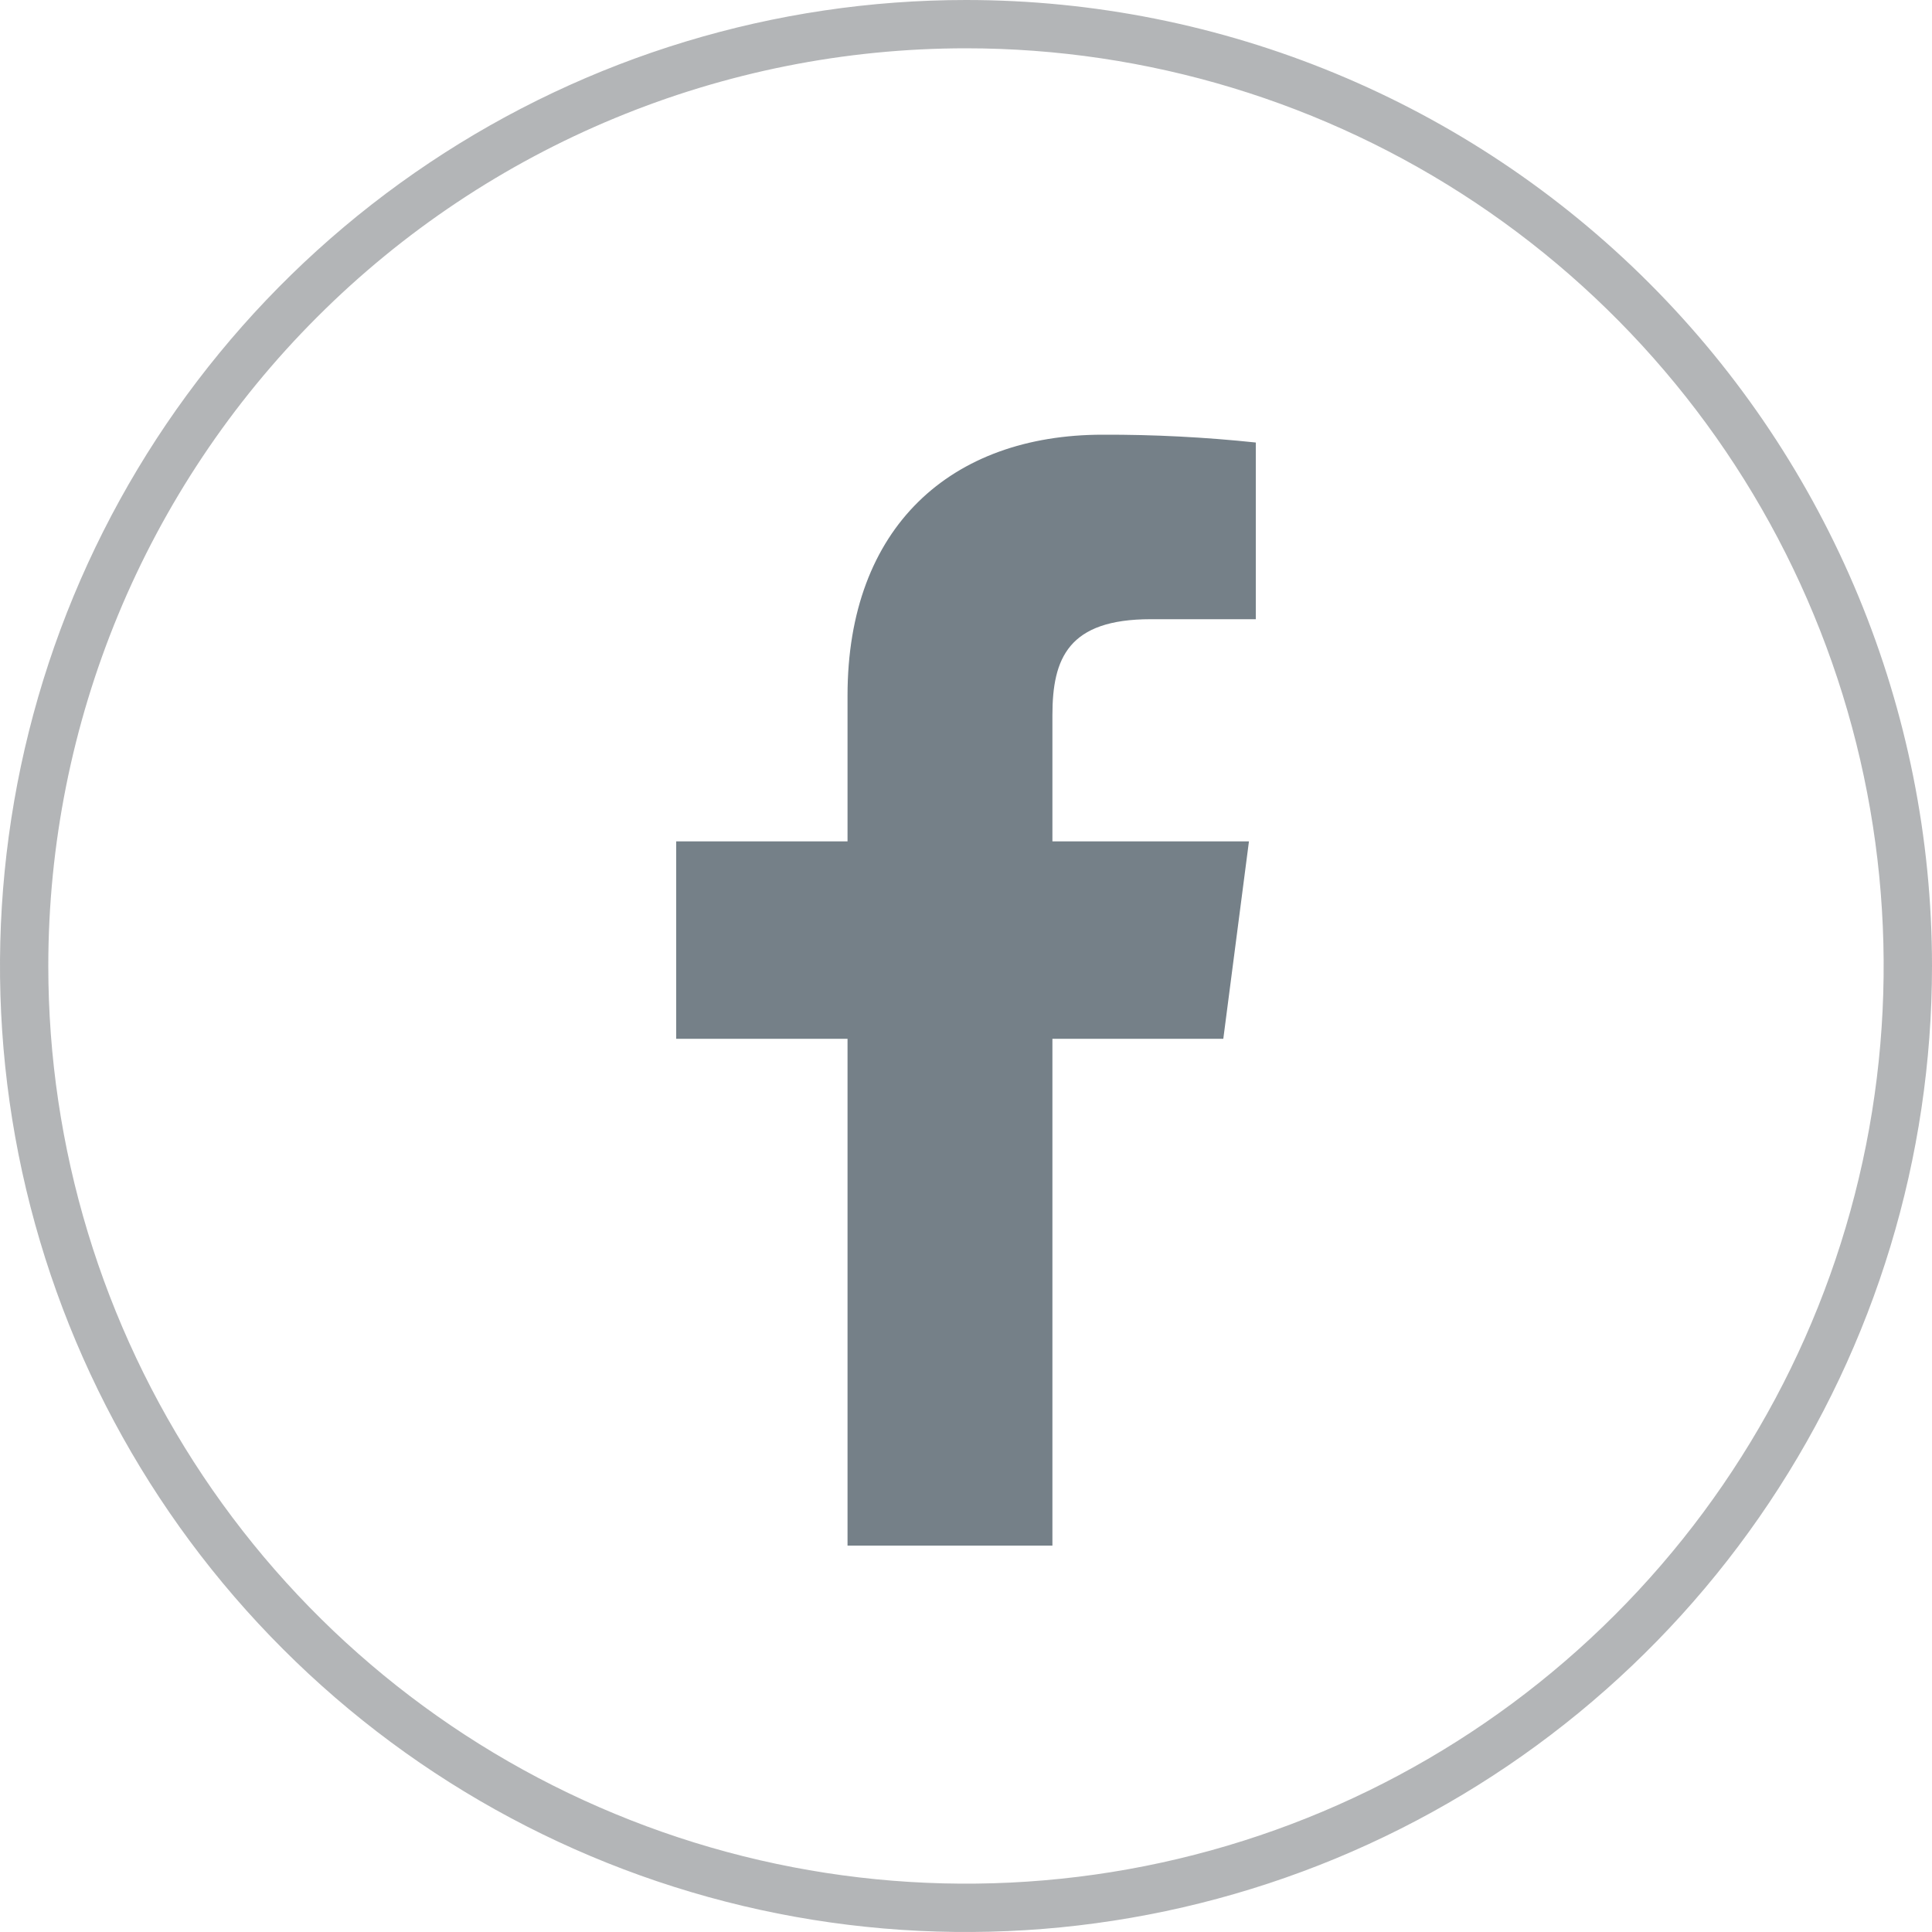 <svg width="22" height="22" viewBox="0 0 22 22" fill="none" xmlns="http://www.w3.org/2000/svg">
<g clip-path="url(#clip0_265_443)">
<path opacity="0.399" d="M11 0.55C13.067 0.55 15.087 1.163 16.806 2.311C18.524 3.459 19.864 5.091 20.654 7.001C21.445 8.91 21.652 11.012 21.249 13.039C20.846 15.066 19.851 16.928 18.389 18.389C16.928 19.851 15.066 20.846 13.039 21.249C11.012 21.652 8.91 21.445 7.001 20.654C5.091 19.864 3.459 18.524 2.311 16.806C1.163 15.087 0.55 13.067 0.55 11C0.55 8.228 1.651 5.57 3.611 3.611C5.57 1.651 8.228 0.55 11 0.55ZM11 0C8.824 0 6.698 0.645 4.889 1.854C3.08 3.063 1.67 4.78 0.837 6.79C0.005 8.8 -0.213 11.012 0.211 13.146C0.636 15.28 1.683 17.24 3.222 18.778C4.76 20.317 6.72 21.364 8.854 21.789C10.988 22.213 13.2 21.995 15.21 21.163C17.22 20.33 18.938 18.92 20.146 17.111C21.355 15.302 22 13.176 22 11C22 8.083 20.841 5.285 18.778 3.222C16.715 1.159 13.917 0 11 0Z" fill="#41484D"/>
<path fill-rule="evenodd" clip-rule="evenodd" d="M13.103 7.051H14.3V5.039C13.721 4.978 13.139 4.948 12.557 4.95C10.832 4.95 9.651 5.998 9.651 7.92V9.581H7.7V11.829H9.651V17.6H11.984V11.829H13.93L14.222 9.581H11.984V8.145C11.984 7.494 12.166 7.051 13.103 7.051Z" fill="#758088"/>
</g>
<defs>
<clipPath id="clip0_265_443">
<rect width="22" height="22" fill="white"/>
</clipPath>
</defs>
</svg>
